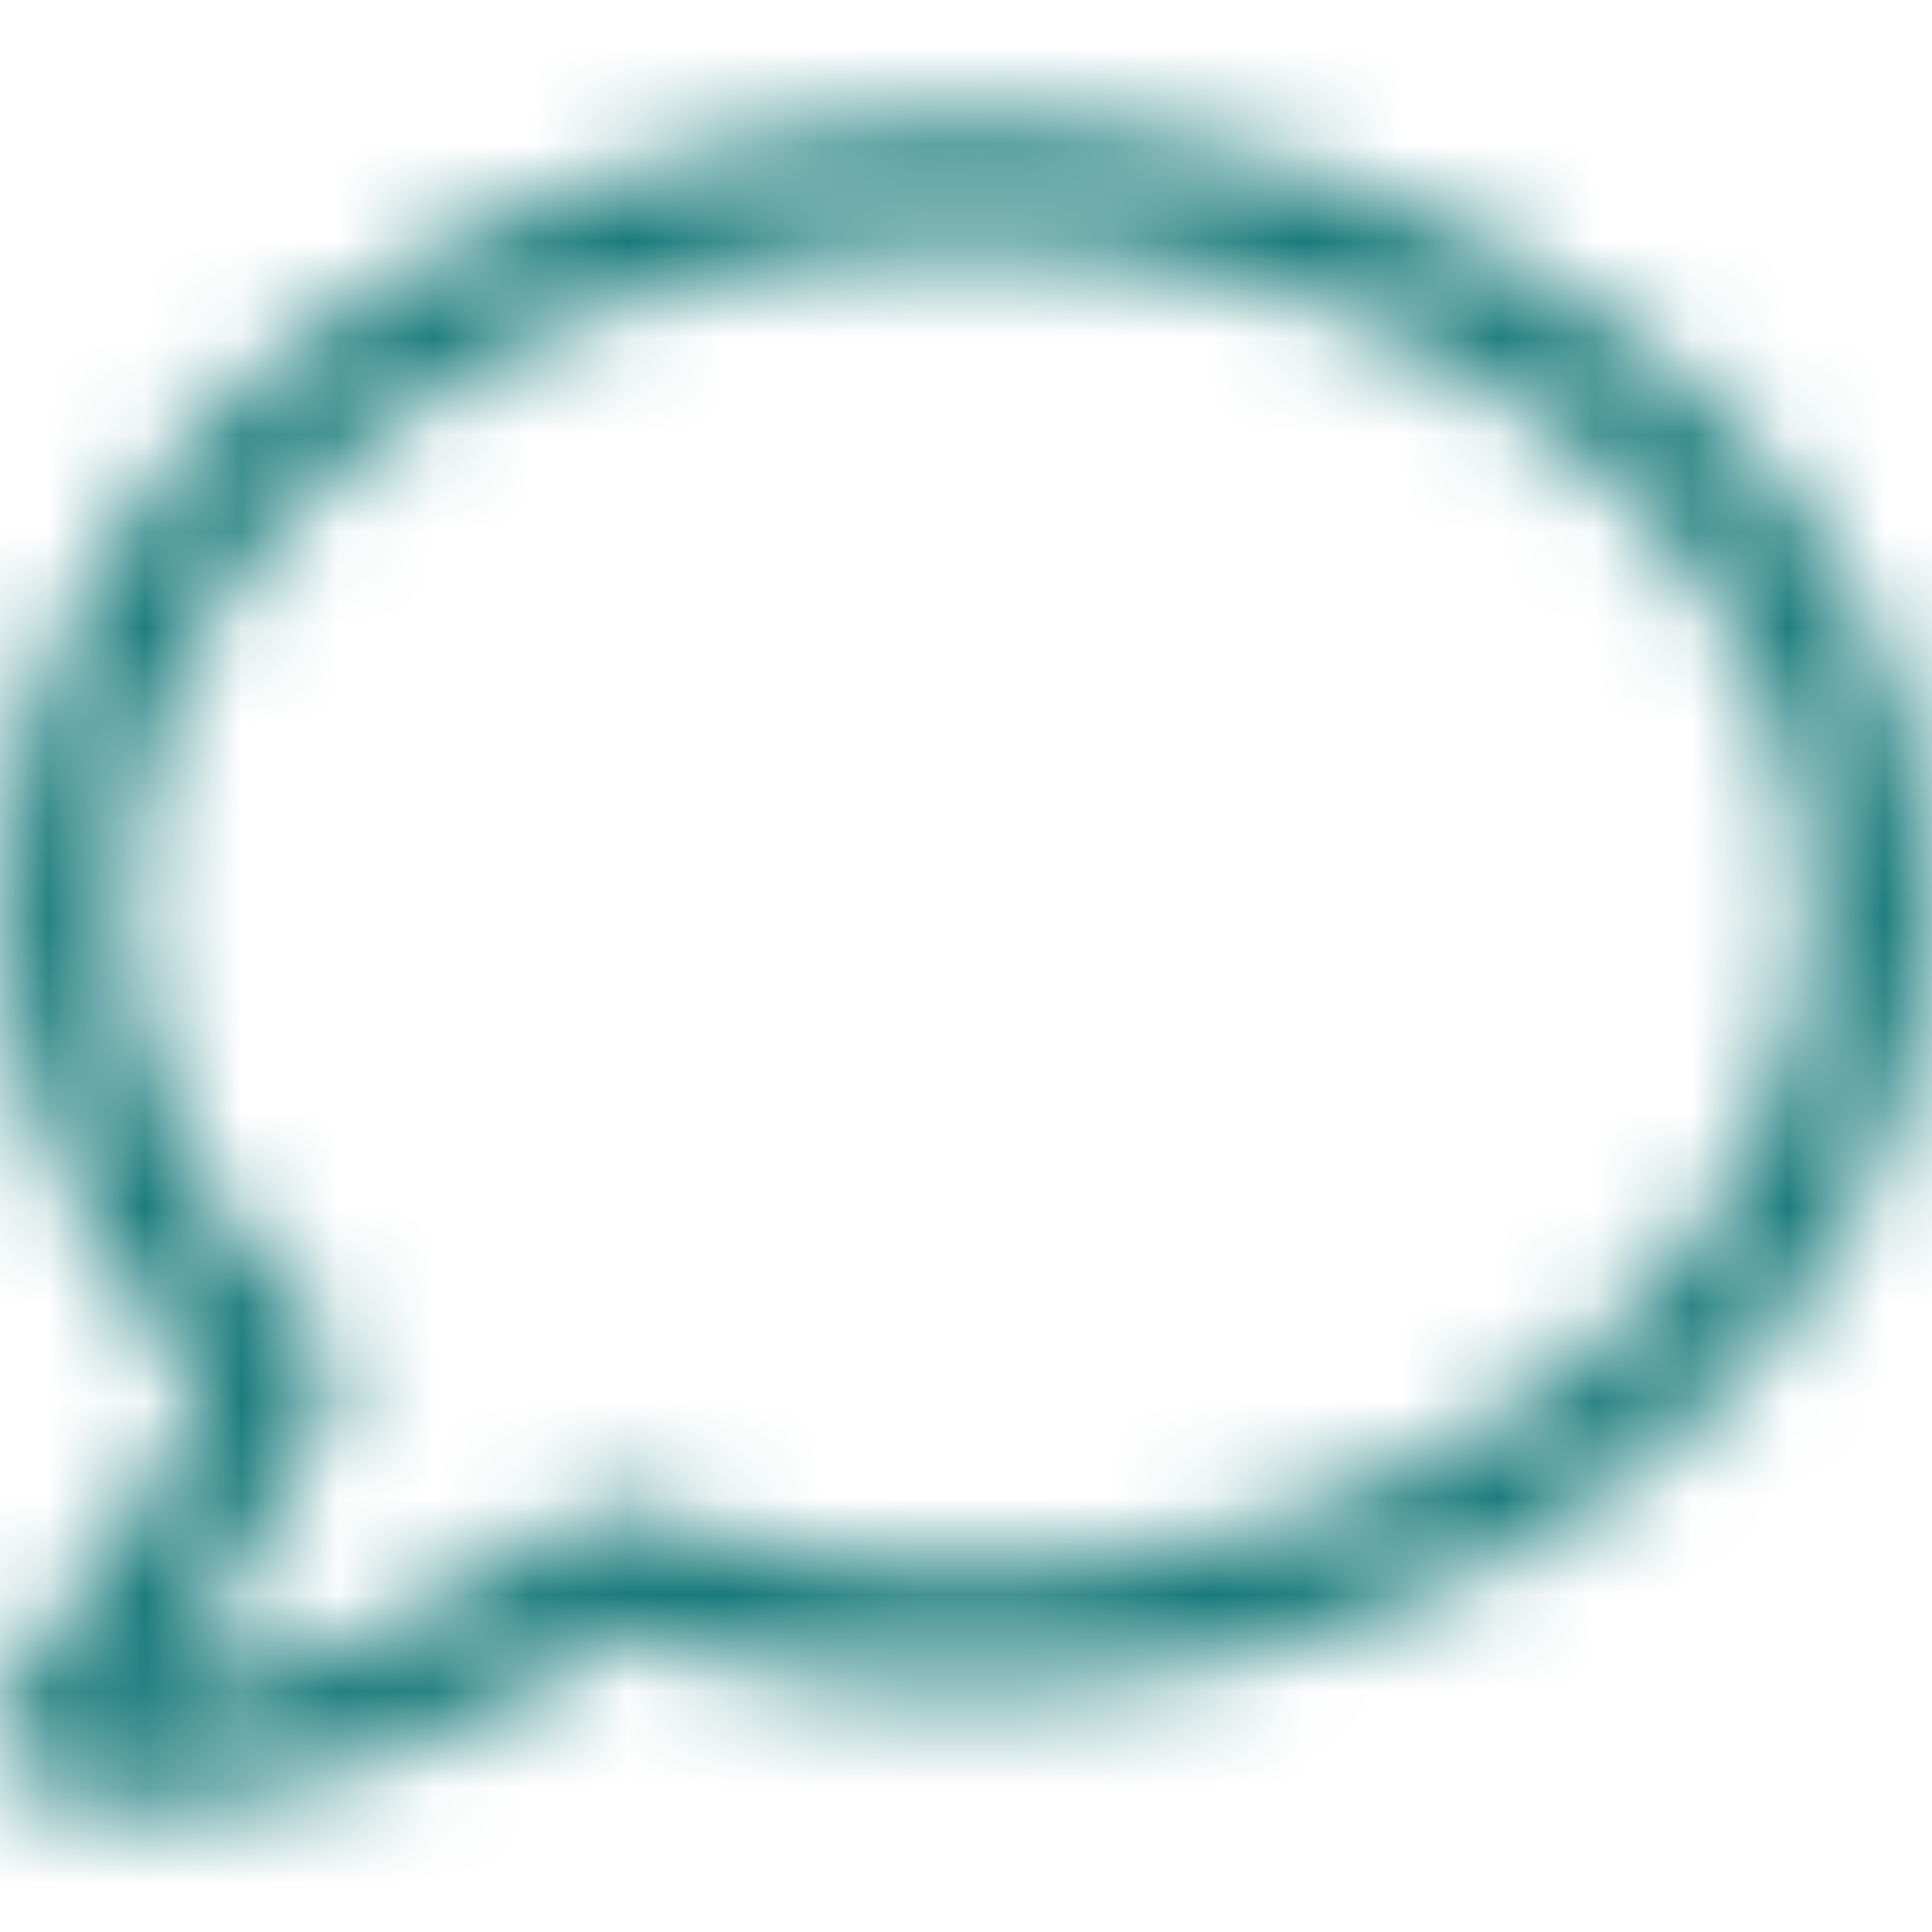 <svg width="20" height="20" viewBox="0 0 20 20" fill="none" xmlns="http://www.w3.org/2000/svg">
<mask id="mask0_1057_254469" style="mask-type:alpha" maskUnits="userSpaceOnUse" x="0" y="1" width="20" height="18">
<path fill-rule="evenodd" clip-rule="evenodd" d="M0.039 9.375C0.039 4.895 4.507 1.266 10.019 1.266C15.532 1.266 20 4.895 20 9.375C20 13.854 15.532 17.484 10.019 17.484C8.74 17.484 7.524 17.281 6.394 16.926C5.259 17.73 3.368 18.732 0.97 18.732C0.596 18.732 0.261 18.509 0.113 18.166C-0.035 17.823 0.035 17.425 0.292 17.153C0.312 17.137 1.52 15.835 2.101 14.299C0.815 12.93 0.039 11.23 0.039 9.375ZM18.752 9.375C18.752 5.593 14.834 2.513 10.019 2.513C5.204 2.513 1.286 5.593 1.286 9.375C1.286 10.841 1.883 12.248 3.009 13.441L3.544 14.01L3.267 14.739C2.838 15.878 2.144 16.864 1.676 17.453C3.395 17.285 4.779 16.544 5.676 15.909L6.183 15.55L6.776 15.737C7.824 16.069 8.916 16.236 10.019 16.236C14.834 16.236 18.752 13.156 18.752 9.375Z" fill="white"/>
</mask>
<g mask="url(#mask0_1057_254469)">
<rect x="-3.333" y="-3.332" width="26.667" height="26.667" fill="#18797A"/>
</g>
</svg>

